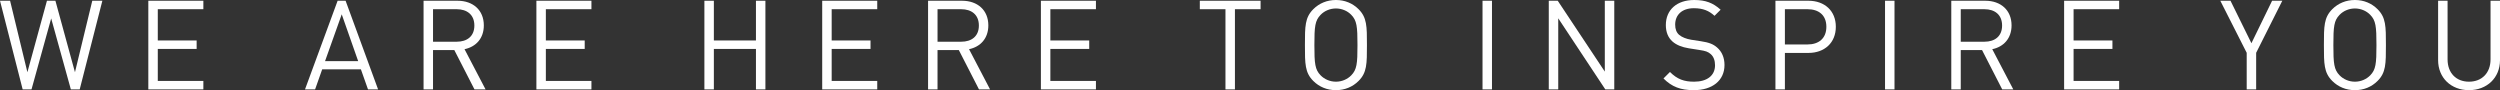 <?xml version="1.0" encoding="iso-8859-1"?>
<!-- Generator: Adobe Illustrator 16.0.4, SVG Export Plug-In . SVG Version: 6.00 Build 0)  -->
<!DOCTYPE svg PUBLIC "-//W3C//DTD SVG 1.1//EN" "http://www.w3.org/Graphics/SVG/1.1/DTD/svg11.dtd">
<svg version="1.1" id="&#x30EC;&#x30A4;&#x30E4;&#x30FC;_1"
	 xmlns="http://www.w3.org/2000/svg" xmlns:xlink="http://www.w3.org/1999/xlink" x="0px" y="0px" width="722.661px"
	 height="26.061px" viewBox="0 0 722.661 26.061" style="enable-background:new 0 0 722.661 26.061;" xml:space="preserve">
<rect x="0" y="0" width="722.661" height="26.061" fill="#333333" stroke="none"/>
<path style="fill:#FFFFFF;" d="M29.588,0.216h-2.916l-5.003,20.662L16.018,0.216H13.57L7.919,20.877L2.916,0.216H0l6.551,25.629
	h2.556l5.688-20.518l5.687,20.518h2.556L29.588,0.216z"/>
<path style="fill:#FFFFFF;" d="M58.785,25.845v-2.448H45.611v-9.25h11.23v-2.448h-11.23V2.663h13.174V0.216h-15.91v25.629H58.785z"
	/>
<path style="fill:#FFFFFF;" d="M109.293,25.845L99.899,0.216h-2.304l-9.431,25.629h2.916l2.052-5.795h11.195l2.052,5.795H109.293z
	 M103.534,17.674h-9.575L98.783,4.14L103.534,17.674z"/>
<path style="fill:#FFFFFF;" d="M140.361,25.845l-6.083-11.626c3.312-0.685,5.579-3.132,5.579-6.876c0-4.428-3.132-7.127-7.595-7.127
	h-9.827v25.629h2.736V14.471h6.155l5.831,11.374H140.361z M137.122,7.379c0,3.132-2.124,4.68-5.111,4.68h-6.839V2.663h6.839
	C134.998,2.663,137.122,4.248,137.122,7.379z"/>
<path style="fill:#FFFFFF;" d="M170.962,25.845v-2.448h-13.174v-9.25h11.23v-2.448h-11.23V2.663h13.174V0.216h-15.91v25.629H170.962
	z"/>
<path style="fill:#FFFFFF;" d="M221.253,25.845V0.216h-2.735v11.482h-12.167V0.216h-2.736v25.629h2.736V14.146h12.167v11.698
	H221.253z"/>
<path style="fill:#FFFFFF;" d="M253.581,25.845v-2.448h-13.174v-9.25h11.231v-2.448h-11.231V2.663h13.174V0.216h-15.91v25.629
	H253.581z"/>
<path style="fill:#FFFFFF;" d="M286.197,25.845l-6.083-11.626c3.312-0.685,5.579-3.132,5.579-6.876c0-4.428-3.131-7.127-7.595-7.127
	h-9.827v25.629h2.735V14.471h6.155l5.832,11.374H286.197z M282.958,7.379c0,3.132-2.124,4.68-5.111,4.68h-6.839V2.663h6.839
	C280.834,2.663,282.958,4.248,282.958,7.379z"/>
<path style="fill:#FFFFFF;" d="M316.798,25.845v-2.448h-13.174v-9.25h11.23v-2.448h-11.23V2.663h13.174V0.216h-15.91v25.629H316.798
	z"/>
<path style="fill:#FFFFFF;" d="M364.389,2.663V0.216h-17.565v2.447h7.415v23.182h2.735V2.663H364.389z"/>
<path style="fill:#FFFFFF;" d="M395.134,13.03c0-5.436,0-7.955-2.412-10.367C390.994,0.936,388.726,0,386.171,0
	s-4.823,0.936-6.551,2.663c-2.412,2.412-2.412,4.932-2.412,10.367s0,7.955,2.412,10.367c1.728,1.728,3.996,2.664,6.551,2.664
	s4.823-0.936,6.551-2.664C395.134,20.985,395.134,18.466,395.134,13.03z M392.398,13.03c0,5.363-0.18,7.092-1.8,8.747
	c-1.116,1.151-2.736,1.836-4.427,1.836c-1.692,0-3.312-0.685-4.428-1.836c-1.62-1.655-1.8-3.384-1.8-8.747s0.18-7.091,1.8-8.747
	c1.116-1.152,2.736-1.836,4.428-1.836c1.691,0,3.312,0.685,4.427,1.836C392.218,5.939,392.398,7.667,392.398,13.03z"/>
<path style="fill:#FFFFFF;" d="M431.279,25.845V0.216h-2.735v25.629H431.279z"/>
<path style="fill:#FFFFFF;" d="M466.629,25.845V0.216h-2.736v20.482L450.287,0.216h-2.591v25.629h2.736V5.291l13.606,20.554H466.629
	z"/>
<path style="fill:#FFFFFF;" d="M498.49,18.789c0-2.123-0.756-3.887-2.16-5.075c-1.08-0.936-2.268-1.439-4.68-1.799l-2.808-0.432
	c-1.332-0.216-2.664-0.72-3.456-1.403c-0.792-0.684-1.152-1.692-1.152-2.952c0-2.843,1.98-4.751,5.399-4.751
	c2.7,0,4.392,0.756,5.976,2.196l1.764-1.764C495.178,0.828,493.018,0,489.743,0c-5.076,0-8.207,2.879-8.207,7.235
	c0,2.052,0.647,3.636,1.943,4.788c1.116,0.972,2.7,1.62,4.716,1.943l2.987,0.469c1.872,0.288,2.52,0.504,3.348,1.224
	s1.224,1.872,1.224,3.203c0,2.988-2.304,4.752-6.047,4.752c-2.88,0-4.859-0.685-6.983-2.808l-1.872,1.872
	c2.412,2.412,4.931,3.384,8.783,3.384C494.962,26.061,498.49,23.289,498.49,18.789z"/>
<path style="fill:#FFFFFF;" d="M530.674,7.739c0-4.607-3.24-7.523-7.919-7.523h-9.539v25.629h2.735V15.298h6.803
	C527.434,15.298,530.674,12.347,530.674,7.739z M527.938,7.739c0,3.383-2.232,5.111-5.436,5.111h-6.551V2.663h6.551
	C525.706,2.663,527.938,4.355,527.938,7.739z"/>
<path style="fill:#FFFFFF;" d="M547.631,25.845V0.216h-2.736v25.629H547.631z"/>
<path style="fill:#FFFFFF;" d="M581.973,25.845l-6.083-11.626c3.312-0.685,5.58-3.132,5.58-6.876c0-4.428-3.132-7.127-7.595-7.127
	h-9.827v25.629h2.735V14.471h6.155l5.832,11.374H581.973z M578.734,7.379c0,3.132-2.124,4.68-5.111,4.68h-6.839V2.663h6.839
	C576.61,2.663,578.734,4.248,578.734,7.379z"/>
<path style="fill:#FFFFFF;" d="M612.573,25.845v-2.448h-13.174v-9.25h11.23v-2.448h-11.23V2.663h13.174V0.216h-15.91v25.629H612.573
	z"/>
<path style="fill:#FFFFFF;" d="M659.734,0.216h-2.952l-5.975,12.274L644.76,0.216h-2.952l7.631,15.046v10.583h2.735V15.262
	L659.734,0.216z"/>
<path style="fill:#FFFFFF;" d="M689.685,13.03c0-5.436,0-7.955-2.412-10.367C685.546,0.936,683.278,0,680.722,0
	s-4.823,0.936-6.551,2.663c-2.412,2.412-2.412,4.932-2.412,10.367s0,7.955,2.412,10.367c1.728,1.728,3.996,2.664,6.551,2.664
	s4.823-0.936,6.551-2.664C689.685,20.985,689.685,18.466,689.685,13.03z M686.949,13.03c0,5.363-0.18,7.092-1.799,8.747
	c-1.116,1.151-2.736,1.836-4.428,1.836c-1.692,0-3.312-0.685-4.427-1.836c-1.62-1.655-1.8-3.384-1.8-8.747s0.18-7.091,1.8-8.747
	c1.116-1.152,2.735-1.836,4.427-1.836c1.691,0,3.312,0.685,4.428,1.836C686.77,5.939,686.949,7.667,686.949,13.03z"/>
<path style="fill:#FFFFFF;" d="M722.661,17.386V0.216h-2.736V17.17c0,3.888-2.483,6.443-6.227,6.443s-6.191-2.556-6.191-6.443V0.216
	h-2.736v17.17c0,5.111,3.744,8.675,8.927,8.675S722.661,22.497,722.661,17.386z"/>
</svg>
